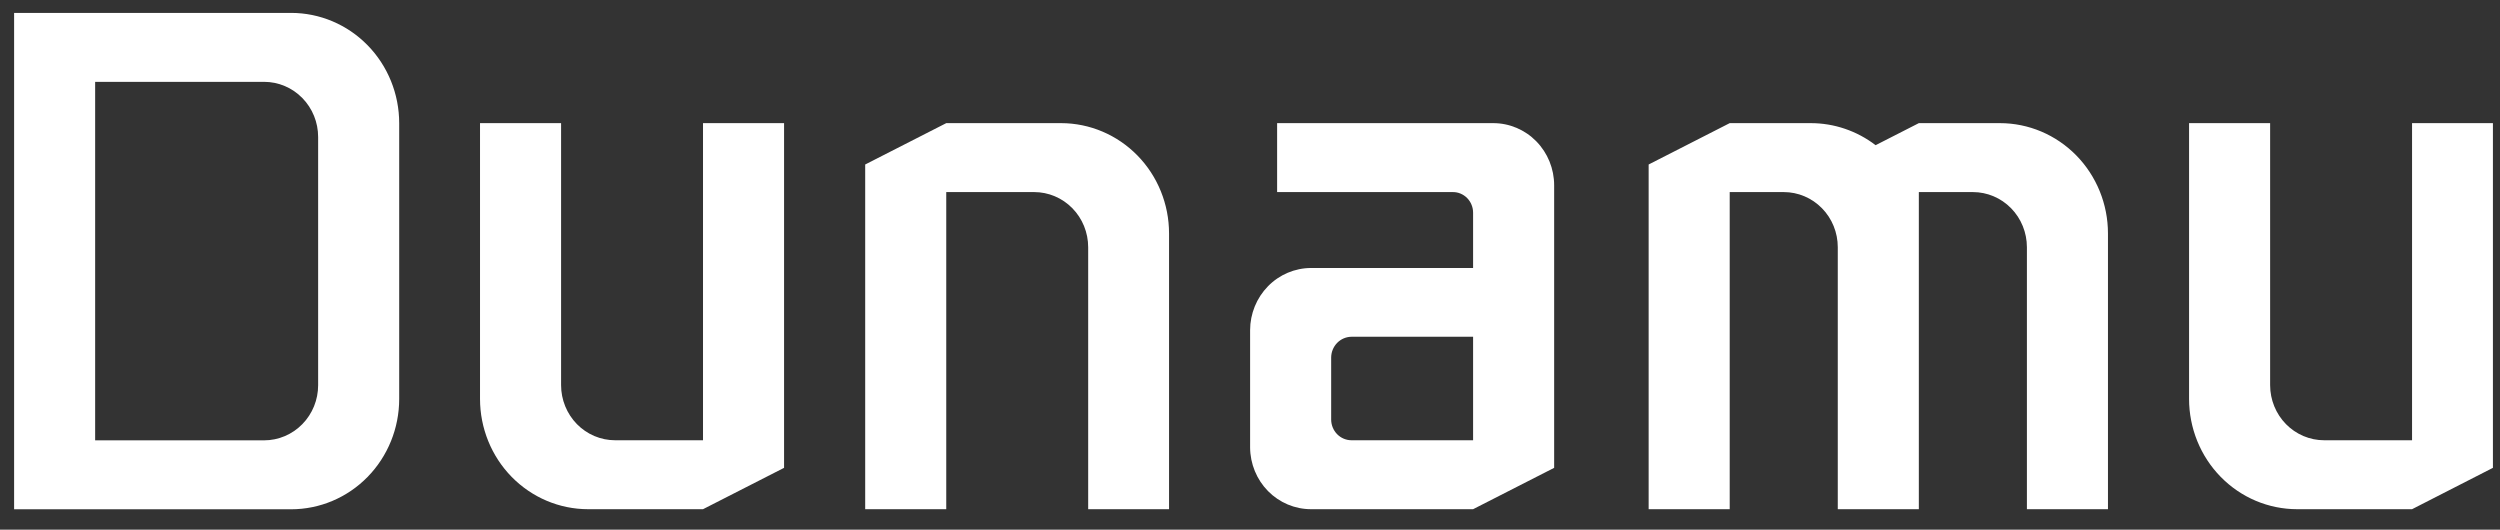 <svg width="118" height="25" viewBox="0 0 118 25" fill="none" xmlns="http://www.w3.org/2000/svg">
<rect x="0" y="0" width="118" height="25" fill="#333333" stroke="none"/>
<path d="M13.741 0.609H0.666V24.038H13.741C15.094 24.038 16.392 23.489 17.348 22.513C18.305 21.536 18.842 20.212 18.842 18.831V5.815C18.842 4.435 18.305 3.11 17.348 2.134C16.392 1.158 15.094 0.609 13.741 0.609V0.609ZM15.016 18.18C15.016 18.871 14.748 19.533 14.269 20.021C13.791 20.509 13.142 20.784 12.466 20.784H4.491V3.863H12.466C13.142 3.863 13.791 4.137 14.269 4.626C14.748 5.114 15.016 5.776 15.016 6.466V18.18Z" fill="white"/>
<path d="M50.087 5.812H44.663L40.837 7.764V24.034H44.663V9.066H48.812C49.488 9.066 50.137 9.34 50.615 9.828C51.093 10.316 51.362 10.979 51.362 11.669V24.034H55.179V11.018C55.179 9.639 54.643 8.316 53.688 7.34C52.733 6.364 51.438 5.814 50.087 5.812Z" fill="white"/>
<path d="M94.395 5.812H90.569L88.529 6.853C87.646 6.177 86.572 5.812 85.468 5.812H81.642L77.816 7.764V24.034H81.642V9.066H84.193C84.869 9.066 85.518 9.34 85.996 9.828C86.475 10.316 86.743 10.979 86.743 11.669V24.034H90.569V9.066H93.12C93.796 9.066 94.445 9.34 94.923 9.828C95.401 10.316 95.67 10.979 95.67 11.669V24.034H99.496V11.018C99.496 9.637 98.958 8.313 98.002 7.337C97.045 6.36 95.748 5.812 94.395 5.812Z" fill="white"/>
<path d="M70.482 5.812H60.28V9.066H68.561C68.688 9.063 68.814 9.087 68.932 9.135C69.05 9.184 69.158 9.256 69.248 9.347C69.338 9.439 69.41 9.548 69.458 9.668C69.507 9.788 69.531 9.916 69.53 10.046V12.649H61.879C61.117 12.652 60.387 12.961 59.849 13.511C59.311 14.06 59.007 14.805 59.005 15.582V21.118C59.009 21.893 59.314 22.635 59.852 23.181C60.391 23.727 61.119 24.034 61.879 24.034H69.53L73.356 22.082V8.745C73.356 7.967 73.053 7.221 72.514 6.671C71.975 6.121 71.244 5.812 70.482 5.812ZM69.53 20.78H63.791C63.537 20.78 63.292 20.677 63.112 20.493C62.932 20.309 62.831 20.059 62.831 19.799V16.875C62.833 16.616 62.935 16.368 63.114 16.184C63.294 16.001 63.537 15.897 63.791 15.895H69.53V20.78Z" fill="white"/>
<path d="M33.182 20.78H29.034C28.357 20.78 27.708 20.506 27.23 20.018C26.752 19.529 26.483 18.867 26.483 18.177V5.812H22.657V18.828C22.657 20.208 23.195 21.533 24.151 22.509C25.108 23.485 26.405 24.034 27.758 24.034H33.182L37.008 22.082V5.812H33.182V20.78Z" fill="white"/>
<path d="M113.849 5.812V20.78H109.7C109.024 20.78 108.375 20.506 107.897 20.018C107.418 19.529 107.15 18.867 107.15 18.177V5.812H103.324V18.828C103.324 20.208 103.861 21.533 104.818 22.509C105.774 23.485 107.072 24.034 108.425 24.034H113.849L117.666 22.082V5.812H113.849Z" fill="white"/>
</svg>
